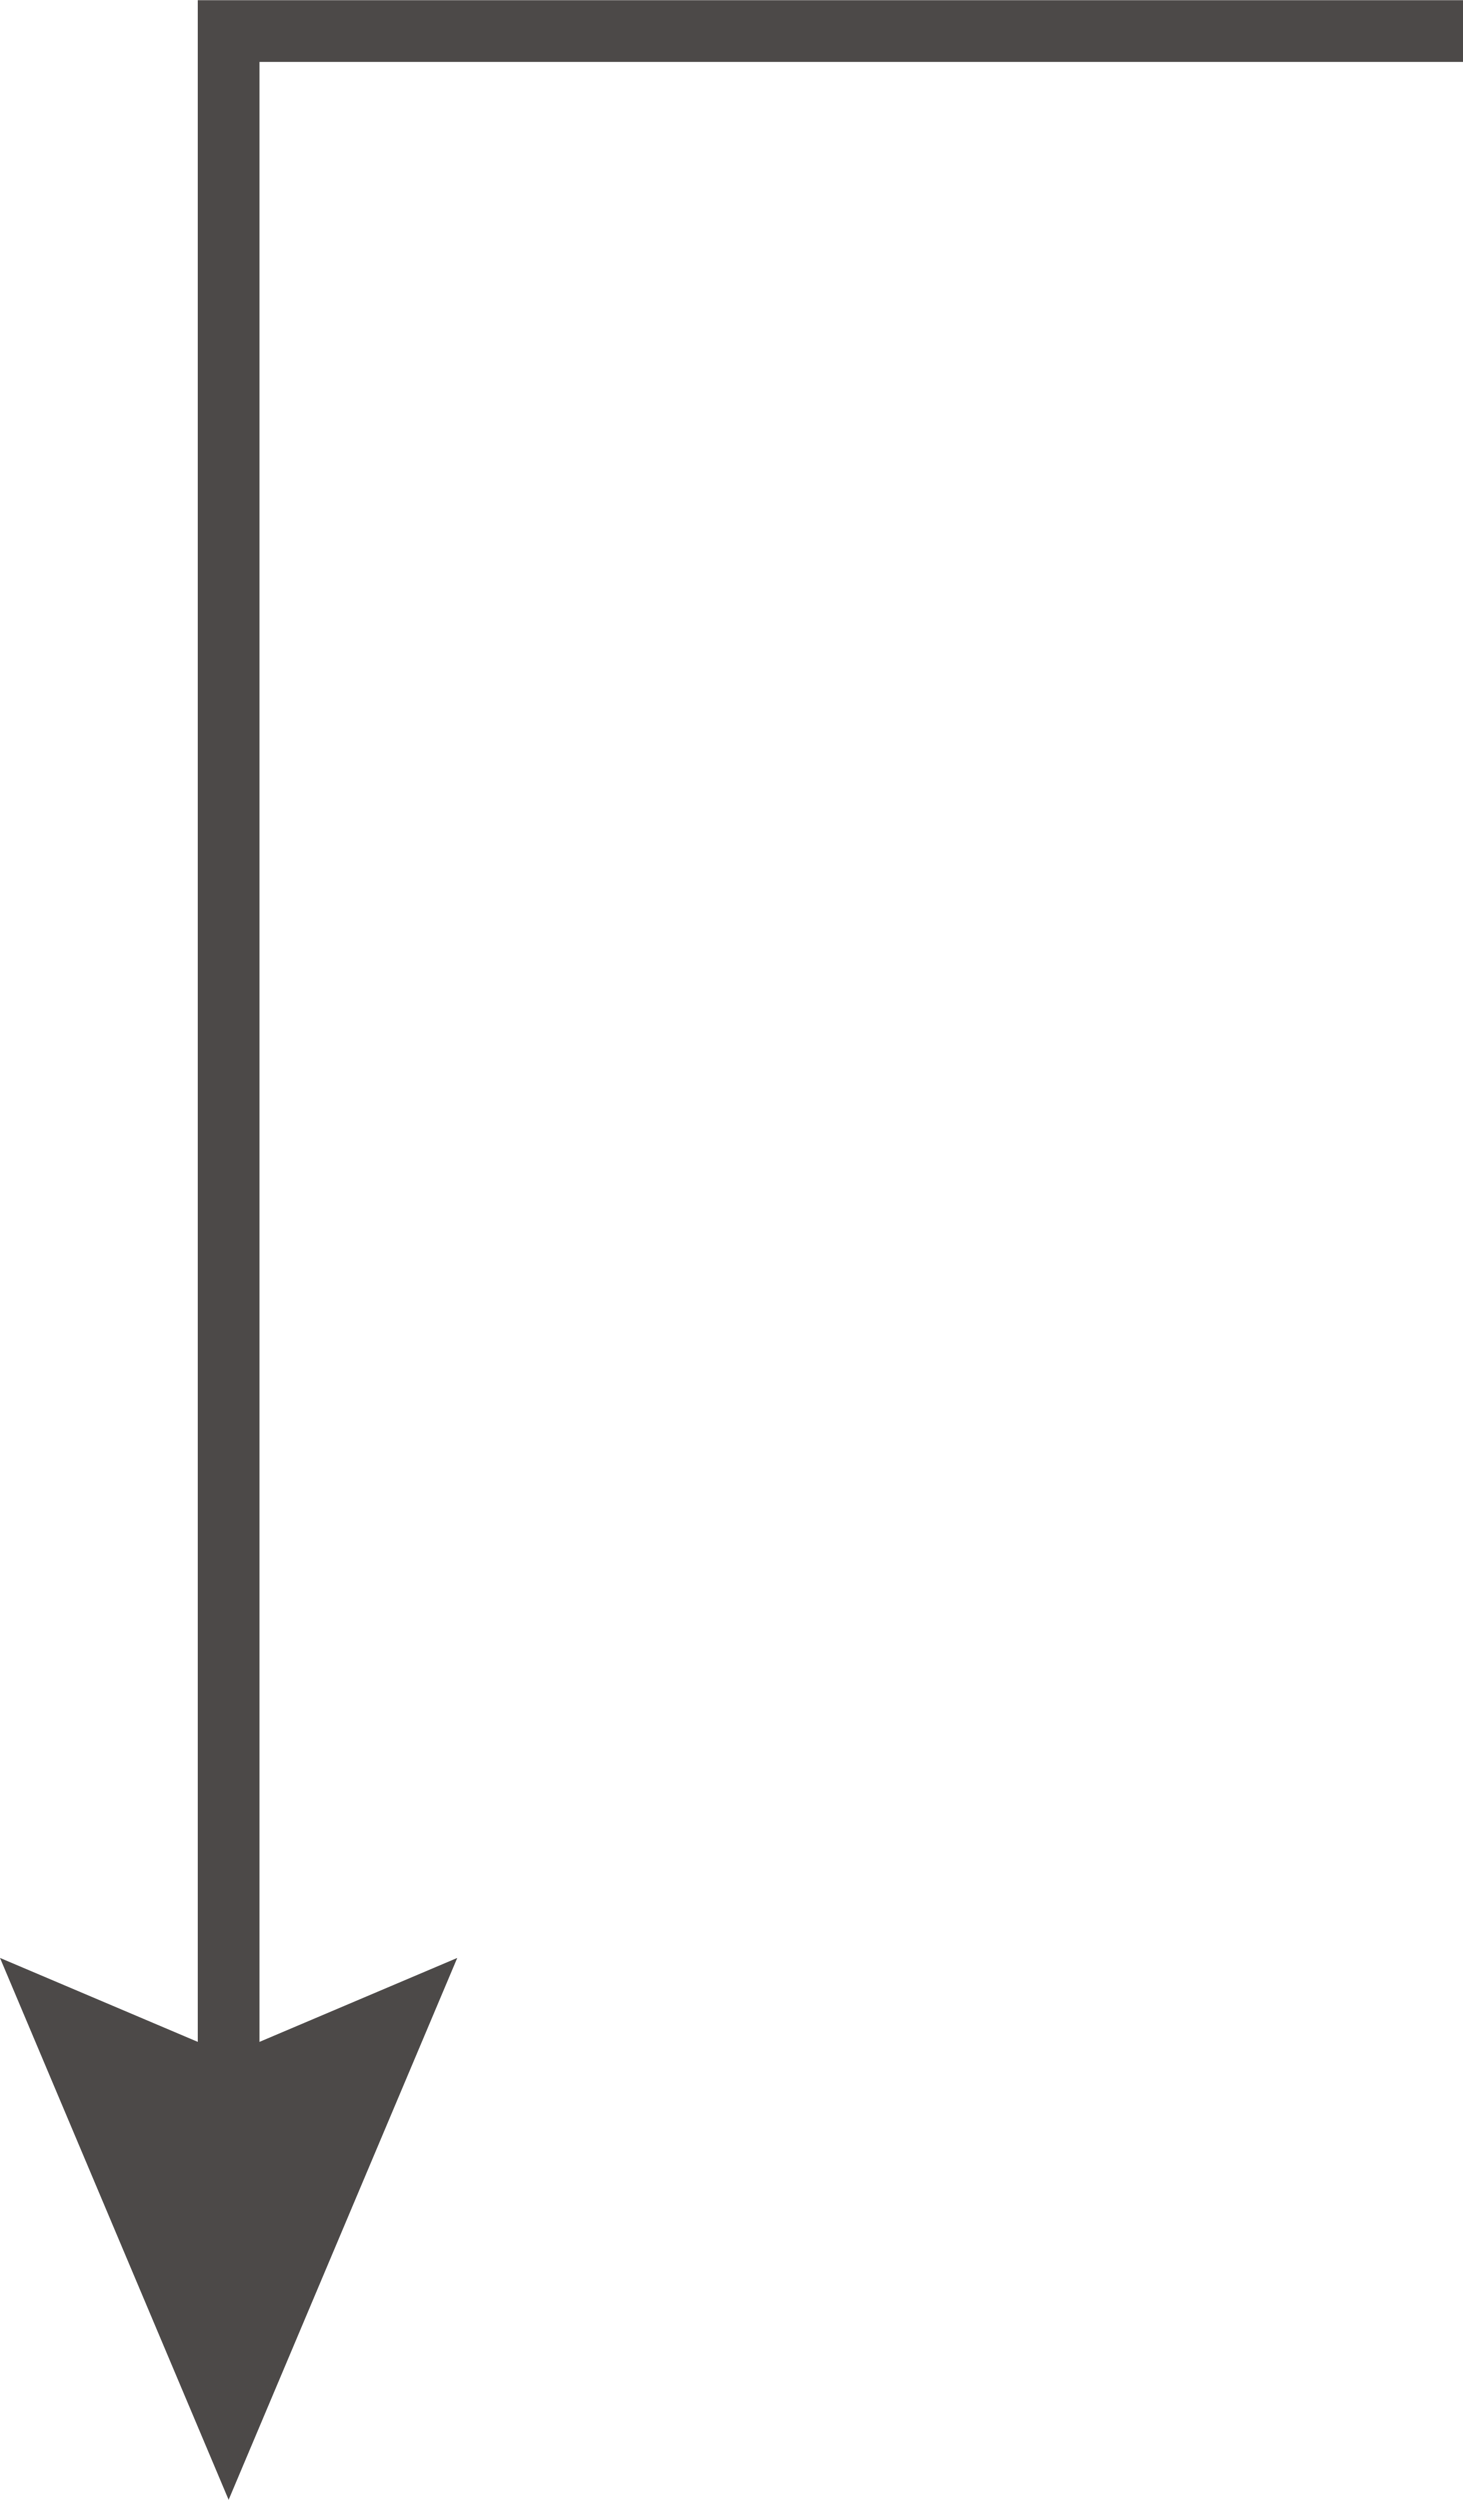 <?xml version="1.0" encoding="UTF-8"?>
<svg id="_レイヤー_2" data-name="レイヤー 2" xmlns="http://www.w3.org/2000/svg" viewBox="0 0 37.69 64.4">
  <defs>
    <style>
      .cls-1 {
        fill: #4c4948;
      }

      .cls-2 {
        fill: none;
        stroke: #4c4948;
        stroke-width: 1.59px;
      }
    </style>
  </defs>
  <g id="layout">
    <g>
      <polyline class="cls-2" points="5.89 54.9 5.89 .8 37.69 .8"/>
      <polygon class="cls-1" points="11.78 50.44 5.89 52.94 0 50.44 5.89 64.4 11.78 50.44"/>
    </g>
  </g>
</svg>